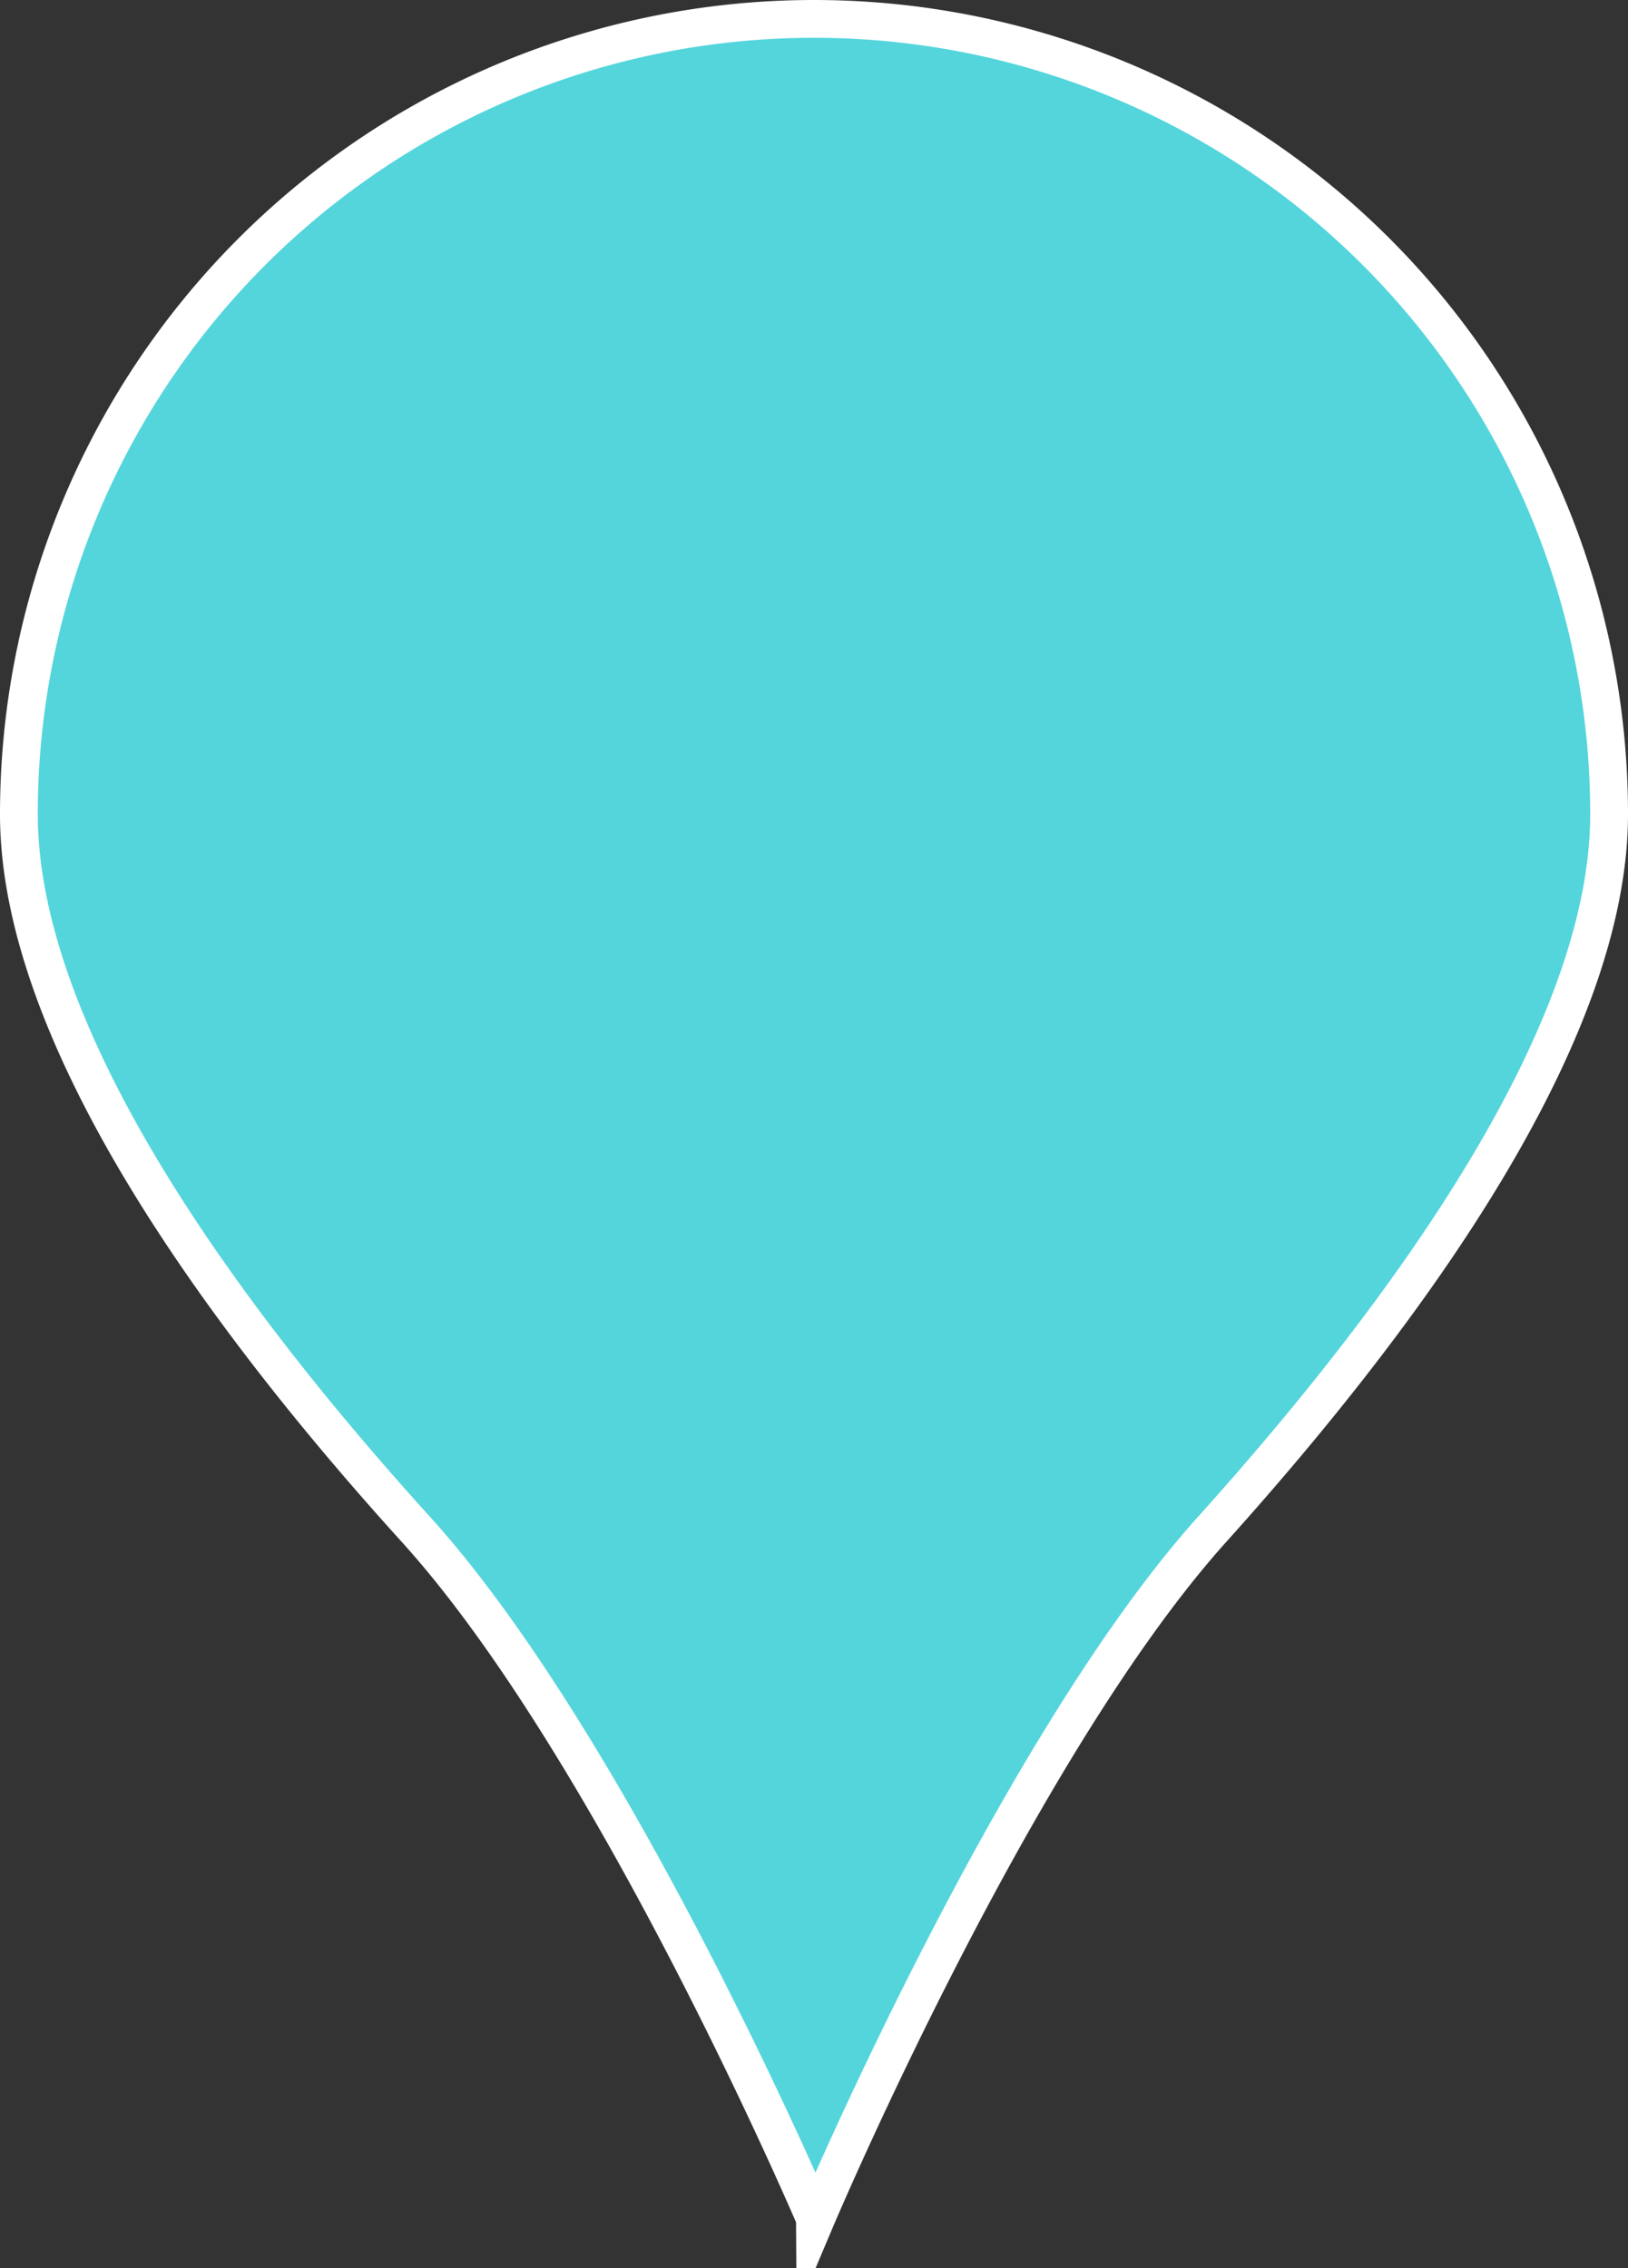 <svg xmlns="http://www.w3.org/2000/svg" viewBox="0 0 86.16 120.02"><rect x="0" y="0" width="86.16" height="120.02" fill="#333333" stroke="none"/><defs><style>.cls-1{fill:#53d5db;stroke:#fff;stroke-miterlimit:10;stroke-width:2px;}</style></defs><g id="レイヤー_2" data-name="レイヤー 2"><g id="レイヤー_1-2" data-name="レイヤー 1"><path id="pin-chugoku" class="cls-1" d="M85.16,43.08c0,11.62-10.52,26.18-21,37.83s-21,36.54-21,36.54S32.56,92.56,22,80.91,1,54.7,1,43.08a42.08,42.08,0,0,1,84.16,0Z"/></g></g></svg>